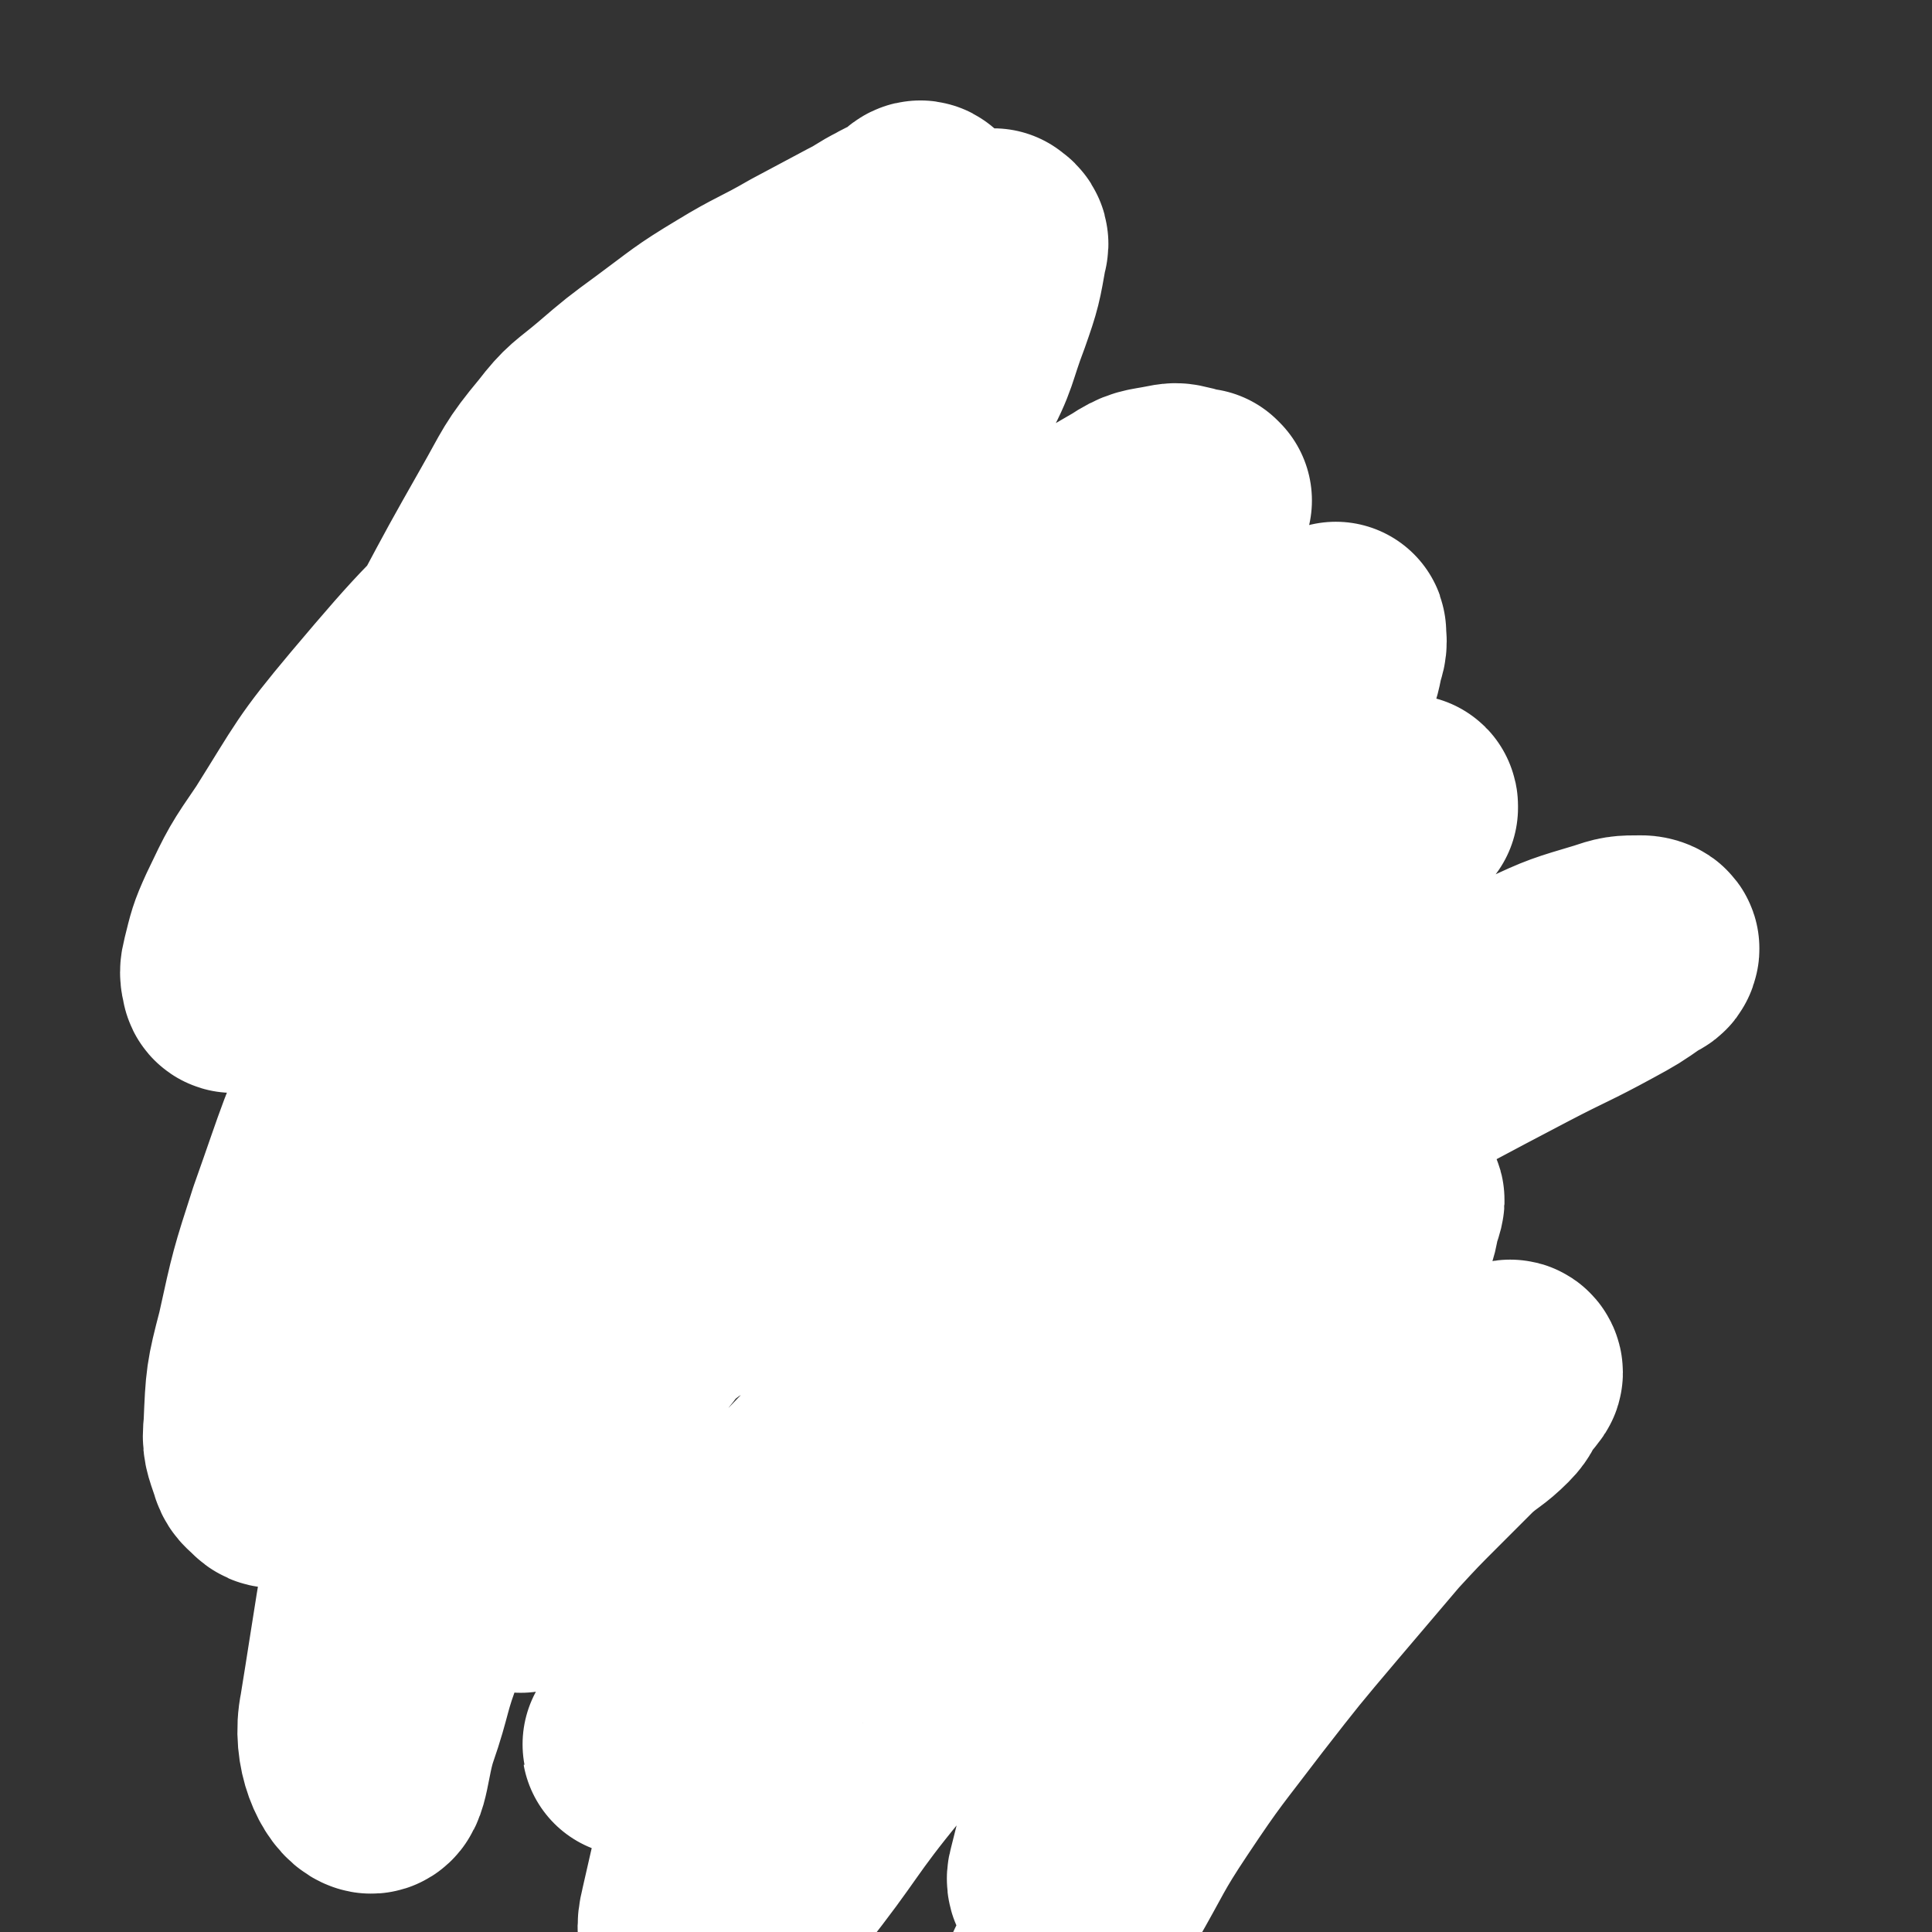 <svg viewBox='0 0 1050 1050' version='1.1' xmlns='http://www.w3.org/2000/svg' xmlns:xlink='http://www.w3.org/1999/xlink'><rect x="0" y="0" width="1050" height="1050" fill="#333333" stroke="none"/><g fill='none' stroke='#000000' stroke-width='9' stroke-linecap='round' stroke-linejoin='round'><path d='M175,888c0,0 -1,-1 -1,-1 0,0 1,0 1,0 0,0 0,0 0,0 0,1 -1,0 -1,0 0,0 1,0 1,0 0,0 0,0 0,0 0,1 -1,0 -1,0 0,0 1,0 1,0 0,0 0,0 0,0 0,2 0,2 0,4 0,2 0,2 0,3 0,1 0,1 0,2 0,2 0,2 0,3 0,2 1,2 1,4 0,2 0,2 1,3 0,2 0,2 1,3 1,2 1,1 2,3 1,1 1,2 2,3 1,2 1,1 2,3 2,2 1,3 2,4 1,1 2,0 4,1 3,1 2,2 5,3 3,1 3,1 6,2 4,0 4,0 8,1 4,0 4,0 8,0 4,1 4,1 8,1 4,1 4,0 8,0 5,-1 5,0 10,-1 5,0 5,-1 9,-3 4,-1 4,-2 7,-3 4,-2 5,-1 8,-3 3,-2 3,-2 5,-4 3,-3 3,-3 6,-6 2,-3 3,-2 4,-5 2,-3 1,-4 3,-7 1,-3 2,-2 4,-5 2,-2 1,-2 2,-4 1,-2 1,-2 2,-4 0,-2 0,-2 1,-3 0,-1 0,-1 1,-3 0,-1 0,0 0,-1 1,-1 0,-2 1,-2 0,0 1,0 2,0 0,0 0,0 0,0 0,1 -1,0 -1,0 0,0 0,0 1,0 0,0 0,0 0,0 0,1 -1,0 -1,0 0,0 0,0 1,0 0,0 0,0 0,0 0,2 0,2 0,3 0,2 0,2 0,4 0,2 0,2 0,4 0,3 -1,3 0,6 0,2 1,2 1,3 0,3 -1,4 0,6 0,2 0,3 1,4 0,2 0,2 1,4 1,2 2,2 3,4 2,2 2,2 5,4 1,2 1,2 3,3 3,1 3,1 5,2 4,0 4,0 8,-1 5,0 5,0 10,0 5,0 5,0 11,-1 6,-1 6,-1 12,-3 4,-2 4,-2 9,-3 4,-2 4,-2 8,-4 3,-1 3,-1 6,-2 3,-1 4,0 6,-2 2,-1 1,-2 3,-4 0,0 1,0 1,-1 1,-2 1,-2 2,-3 0,-1 0,0 1,-1 1,-1 1,-2 3,-3 2,-2 2,-2 4,-4 3,-3 2,-3 4,-6 2,-2 2,-2 3,-4 2,-2 3,-2 4,-4 1,-1 1,-2 1,-3 1,-1 1,-1 2,-2 1,-1 1,-2 2,-3 0,0 0,0 0,0 0,0 0,0 1,0 0,0 0,0 0,0 0,1 -1,0 -1,0 0,0 0,0 1,0 0,0 0,0 0,0 0,1 0,1 0,1 0,0 0,0 0,0 -1,1 -1,1 -1,2 0,1 0,1 0,2 0,0 0,0 0,0 0,1 0,1 0,2 0,1 0,1 0,2 0,1 0,1 0,2 0,1 -1,1 0,3 0,2 0,2 0,4 0,3 0,3 1,5 0,2 0,2 1,5 1,1 1,1 2,3 1,3 1,3 3,7 1,2 1,2 3,3 1,2 1,1 3,3 2,1 2,2 4,3 4,2 4,2 8,4 3,1 3,2 7,3 4,1 4,0 8,0 5,1 5,3 10,2 5,0 5,-1 11,-2 4,-1 4,0 9,0 4,-1 4,0 8,-1 3,-1 3,-1 6,-2 2,-1 2,-1 5,-2 1,-1 2,-1 3,-2 2,-1 1,-2 3,-3 1,-1 2,0 3,-1 2,-2 0,-3 2,-5 1,-1 2,0 4,-1 2,-2 2,-2 3,-5 2,-2 1,-2 3,-4 1,-2 1,-2 3,-4 1,-1 2,-1 3,-2 1,-2 1,-1 3,-3 0,0 0,0 0,0 0,-1 0,-2 0,-2 1,0 1,1 1,0 1,0 1,0 1,-1 0,0 0,0 0,-1 0,0 0,0 0,0 1,1 0,0 0,0 0,0 0,0 0,0 0,0 0,0 0,0 1,1 0,0 0,0 0,0 0,0 0,0 0,0 0,0 0,0 0,2 0,2 0,3 1,1 2,1 4,2 2,2 2,2 4,5 3,2 3,2 5,4 4,3 4,3 9,6 3,2 3,2 7,4 3,1 3,2 6,3 2,1 2,0 4,0 4,0 4,1 7,0 4,0 4,0 8,-1 4,-1 5,0 9,-1 5,-1 5,-1 10,-3 5,-2 5,-2 10,-4 4,-2 4,-2 8,-3 4,-1 4,0 7,-2 4,-2 3,-2 7,-5 3,-2 3,-1 5,-3 2,-2 2,-2 3,-4 2,-1 2,-1 3,-3 2,-1 1,-1 2,-2 1,0 1,0 2,-1 0,0 0,0 0,-1 0,0 0,0 0,0 0,0 0,0 0,0 1,1 0,0 0,0 0,0 0,0 0,0 0,0 0,0 0,0 1,1 0,0 0,0 0,0 0,0 0,0 0,0 0,0 0,0 1,1 0,0 0,0 0,0 0,0 0,0 0,0 0,0 0,0 1,1 0,0 0,0 0,0 0,0 0,0 0,0 0,0 0,0 1,1 0,0 0,0 0,0 0,0 0,0 0,0 0,0 0,0 1,1 0,0 0,0 0,0 0,0 0,0 0,0 0,0 0,0 1,1 0,0 0,0 0,0 0,0 0,0 0,0 0,0 0,0 1,1 0,0 0,0 0,0 0,0 0,0 0,0 0,0 0,0 1,1 0,0 0,0 0,0 0,0 0,0 0,0 0,0 0,0 1,1 0,0 0,0 0,0 0,0 0,0 0,0 0,0 0,0 1,1 0,0 0,0 0,0 0,1 0,0 1,-1 1,-1 0,-3 0,-1 -1,-1 -1,-3 -1,-5 0,-5 0,-11 -2,-6 -2,-6 -4,-12 -1,-6 -1,-6 -2,-12 -1,-5 -1,-5 -1,-10 -1,-5 -1,-5 -1,-10 0,-3 0,-3 0,-7 0,-2 0,-2 0,-5 1,-3 1,-3 2,-7 0,-3 0,-3 0,-7 1,-3 1,-3 1,-7 1,-4 2,-4 3,-8 1,-5 0,-5 0,-9 1,-4 2,-4 2,-8 1,-5 0,-5 0,-10 1,-4 1,-4 1,-8 1,-4 2,-4 2,-8 1,-4 1,-4 2,-7 0,-3 -1,-3 -1,-6 0,-3 0,-3 0,-6 1,-3 1,-3 1,-6 1,-3 0,-3 0,-6 0,-3 0,-3 0,-6 0,-4 0,-4 0,-8 0,-3 0,-3 0,-7 0,-3 0,-3 0,-7 0,-4 0,-4 0,-7 0,-6 1,-6 0,-12 0,-6 0,-6 -1,-12 0,-6 0,-6 -1,-12 0,-5 0,-5 -1,-11 0,-5 0,-5 -1,-10 0,-4 0,-4 -1,-9 0,-4 0,-4 0,-9 0,-4 0,-4 0,-8 0,-4 0,-4 0,-7 0,-4 0,-4 0,-8 0,-4 0,-4 0,-8 0,-4 0,-4 0,-8 0,-4 0,-4 0,-8 0,-4 0,-4 0,-8 1,-4 1,-4 1,-8 0,-5 0,-5 0,-9 0,-3 0,-3 0,-6 1,-3 2,-3 2,-7 1,-2 0,-2 0,-5 0,-2 0,-2 0,-4 0,-2 0,-2 0,-4 0,-3 0,-3 0,-5 0,-2 0,-2 0,-4 0,-1 0,-1 0,-3 0,-2 0,-2 0,-3 0,-2 0,-2 0,-3 0,-1 0,-1 0,-2 0,-1 1,-1 0,-1 0,-2 0,-2 -1,-3 0,-1 0,-2 -1,-3 0,-1 0,-1 -1,-2 0,-1 0,-1 -1,-2 -1,-1 -1,-1 -2,-2 -1,-1 -1,-1 -1,-2 -1,-1 -1,-1 -2,-2 -1,-1 -1,-2 -2,-3 -1,-1 -2,0 -3,-1 -2,-1 -2,-1 -3,-2 -1,-1 -1,-1 -3,-2 -2,-2 -2,-2 -3,-4 -1,-1 -1,-1 -2,-2 -2,-2 -2,-2 -4,-4 -1,0 -1,0 -1,-1 -1,-1 -1,-1 -2,-2 -1,-1 -1,-1 -3,-2 0,-1 -1,-1 -1,-2 -1,-1 0,-1 -1,-2 0,0 0,0 0,-1 -1,0 -1,0 -1,0 0,0 0,0 0,0 -1,-1 -1,-1 -2,-1 0,0 0,0 0,0 0,-1 0,-1 -1,-1 -1,-2 -1,-1 -3,-3 -1,-1 0,-2 -2,-3 -3,-3 -4,-2 -7,-5 -4,-3 -4,-4 -7,-7 -3,-2 -3,-2 -6,-4 -1,-1 -1,-2 -3,-3 -1,-2 -1,-2 -3,-3 -1,-1 -1,-1 -2,-3 -2,-2 -2,-2 -4,-4 -3,-3 -3,-3 -5,-5 -2,-3 -2,-3 -4,-6 -3,-4 -4,-4 -7,-8 -3,-3 -3,-3 -6,-7 -2,-3 -2,-3 -5,-7 -3,-4 -3,-4 -5,-7 -2,-4 -2,-4 -3,-7 -3,-4 -3,-4 -6,-8 -3,-5 -3,-5 -6,-10 -2,-3 -2,-3 -4,-7 -2,-3 -2,-3 -3,-5 0,-2 0,-2 -1,-4 0,-1 0,-1 -1,-3 0,-3 0,-3 0,-7 -1,-4 -1,-4 -1,-7 -1,-4 -1,-4 -2,-7 0,-4 1,-4 1,-9 -1,-4 -1,-4 -1,-9 -1,-5 -1,-5 -2,-10 0,-4 0,-4 0,-8 -1,-3 0,-3 0,-5 0,-4 0,-4 0,-8 0,-2 0,-2 0,-5 0,-3 0,-3 0,-7 0,-2 0,-2 0,-5 0,-4 0,-4 0,-7 0,-3 0,-3 0,-6 0,-3 0,-3 0,-5 -1,-4 -1,-4 -1,-8 0,-4 0,-4 0,-8 -1,-5 -2,-5 -2,-11 -1,-3 -1,-3 -1,-6 0,-4 0,-4 0,-8 -1,-3 0,-3 0,-6 -1,-4 -1,-4 -1,-8 -1,-3 -1,-3 -2,-7 0,-3 0,-3 -1,-7 -1,-3 0,-3 -1,-6 -1,-3 -1,-3 -2,-6 0,-3 0,-3 0,-5 -1,-2 -1,-2 -2,-4 0,-1 0,-1 1,-2 0,-1 0,-1 0,-1 0,0 0,0 0,0 0,0 -1,0 -1,-1 0,0 0,1 1,1 '/><path d='M380,177c0,0 -1,-1 -1,-1 0,0 0,1 1,1 0,0 0,0 0,0 0,0 -1,-1 -1,-1 0,0 0,1 1,1 0,0 0,0 0,0 0,0 -1,-1 -1,-1 0,0 0,1 1,1 0,0 0,0 0,0 0,0 -1,-1 -1,-1 0,1 1,2 2,4 0,0 0,0 0,0 0,0 -1,-1 -1,-1 0,0 0,1 1,1 0,0 0,0 0,0 0,1 0,1 0,2 0,0 0,0 0,0 0,0 0,1 0,1 0,0 0,0 0,0 0,0 0,0 0,1 0,0 0,0 0,1 0,0 0,0 0,0 0,0 0,0 0,1 0,0 0,0 0,0 0,0 0,0 0,1 0,0 0,0 0,0 0,0 0,0 0,1 0,1 0,1 0,1 0,1 0,1 0,2 0,1 0,1 0,2 0,1 0,1 0,2 -1,2 -1,1 -1,3 -1,2 0,2 0,4 -1,2 -1,2 -1,4 -1,1 0,2 0,3 -1,3 -2,2 -2,5 -1,3 -1,3 -1,6 -1,1 -1,1 -2,3 0,2 0,2 0,3 -1,2 -1,2 -1,3 -1,2 -1,2 -1,3 -1,1 0,1 0,2 -1,1 -1,1 -1,2 -1,1 0,1 0,2 -1,2 -1,2 -1,3 0,1 0,1 0,2 -1,2 -1,3 -1,5 -1,2 -1,2 -2,4 -1,1 -1,1 -2,3 0,2 0,2 0,5 -1,2 -1,2 -1,4 -1,3 0,3 -2,6 0,2 -1,1 -2,4 -1,1 0,2 -1,4 0,2 -1,1 -1,3 -1,3 -1,3 -2,6 -1,2 -1,2 -2,5 -1,2 0,2 -1,4 -1,2 -2,2 -3,4 -1,2 0,2 -2,4 -1,2 -2,2 -3,4 -1,1 -1,1 -2,2 -1,2 0,3 -2,5 -1,1 -2,0 -3,2 -2,1 -2,2 -3,4 -1,2 -1,2 -3,3 -1,2 -1,3 -3,4 -1,2 -1,2 -3,3 -2,1 -2,1 -4,3 -1,2 -1,3 -2,4 -1,2 -2,1 -3,3 -2,1 -2,1 -4,3 -1,1 -1,1 -2,3 -2,2 -1,2 -3,4 -2,2 -2,1 -3,3 -2,1 -2,1 -3,2 -2,2 -1,3 -3,5 0,1 0,1 -1,2 -2,1 -2,1 -3,2 -1,1 -1,1 -1,2 -2,1 -2,0 -3,1 -1,0 -1,1 -1,2 -1,0 -1,0 -1,1 -1,0 -1,0 -2,1 -1,0 -1,0 -1,1 -1,1 -1,1 -2,2 -2,1 -2,0 -4,0 -1,1 -1,0 -2,1 -1,0 -1,1 -2,2 -2,1 -2,1 -4,2 -2,1 -2,0 -4,1 -1,1 -1,1 -2,2 -2,1 -2,0 -4,1 -1,1 0,1 -2,2 -1,1 -1,1 -3,2 -2,1 -2,1 -4,2 -2,1 -2,1 -4,2 -1,1 -1,1 -3,2 -1,1 -2,1 -3,2 -2,1 -2,2 -4,3 -1,1 -1,2 -2,2 -1,2 -2,1 -3,2 -1,1 0,2 -1,3 -2,1 -2,1 -4,2 -1,2 0,2 -2,3 -1,2 -2,1 -3,2 -2,1 -2,2 -3,4 -2,2 -1,2 -3,5 -1,3 -2,2 -3,5 -2,4 -1,4 -3,8 -1,3 -3,2 -4,5 -1,4 0,4 -1,8 -1,4 -1,4 -2,7 -1,4 -1,4 -2,8 -1,2 -1,2 -2,4 -1,2 0,2 -1,5 -1,2 -2,2 -2,4 -1,2 -1,2 -1,4 0,2 0,3 0,5 0,2 -1,2 -1,4 -1,2 -1,2 -1,4 0,1 0,1 0,3 -1,2 -2,2 -2,5 -1,2 0,2 0,5 0,2 -1,2 -1,4 -1,3 0,3 0,5 0,2 0,2 -1,5 0,2 0,2 0,5 0,2 -1,2 -1,5 0,2 -1,2 -1,5 -1,3 -1,3 -1,6 -1,2 -1,2 -1,5 -1,2 -1,2 -2,5 0,3 0,3 0,6 -1,3 -1,3 -1,6 0,3 0,3 0,6 -1,3 -2,3 -2,6 -1,4 0,4 0,8 0,2 0,2 0,5 0,4 0,4 0,8 0,4 0,4 0,8 0,2 -1,2 -1,5 -1,4 0,4 0,7 0,3 0,3 -1,6 0,3 0,3 0,6 -1,4 -1,4 -1,8 0,2 0,2 0,5 -1,4 -1,4 -2,9 -1,3 -1,3 -1,7 -1,3 -1,3 -1,7 -1,4 0,4 0,7 0,4 -1,4 -1,7 0,3 0,3 0,6 -1,3 -2,3 -2,6 -1,3 0,4 -1,7 0,3 0,3 0,6 0,3 -1,3 -1,5 -1,3 -1,3 -2,6 0,3 1,3 1,5 0,3 0,3 -1,5 -1,4 -2,4 -3,7 0,3 1,3 1,6 0,3 -1,3 -1,6 0,3 0,3 0,6 0,3 0,3 0,6 0,2 -1,2 -1,5 0,2 0,2 0,5 0,3 -1,3 -1,5 -1,3 -1,3 -1,6 -1,2 0,2 -1,5 -1,2 -2,2 -2,5 -1,3 0,3 0,6 -1,3 -1,2 -2,5 -2,3 -2,3 -3,6 -1,4 -1,4 -1,8 -1,4 0,4 -1,8 -1,4 -2,4 -2,8 -1,3 0,3 0,5 0,4 -1,4 -1,7 0,3 0,3 -1,5 0,2 0,2 0,5 0,2 0,2 0,3 0,2 0,2 0,3 0,1 0,1 0,3 0,1 0,1 0,1 0,1 0,1 0,2 0,1 0,1 0,3 0,0 1,0 1,1 0,2 -1,2 0,3 1,1 2,0 3,1 1,2 0,2 1,3 0,2 1,2 1,3 1,1 0,1 1,2 0,1 1,1 1,2 1,1 0,2 1,3 0,1 1,1 1,1 0,1 0,1 0,1 0,2 1,2 1,3 0,0 0,0 0,0 0,0 0,0 0,0 0,1 0,1 1,1 1,2 1,2 2,3 1,0 1,0 1,0 '/><path d='M390,193c0,0 -1,-1 -1,-1 0,0 0,1 1,1 0,0 0,0 0,0 0,0 -1,-1 -1,-1 0,0 0,1 1,1 0,0 0,0 0,0 0,0 -1,-1 -1,-1 0,0 0,1 1,1 0,0 0,0 0,0 -2,-2 -3,-3 -3,-5 -1,0 0,0 1,0 0,-1 0,-1 0,-1 0,0 0,0 0,0 0,-1 0,-1 0,-1 0,-1 0,-1 0,-1 0,0 0,0 0,0 0,-1 -1,-2 0,-2 0,-1 1,0 2,0 0,0 0,0 0,0 1,-1 1,-1 2,-1 0,-1 0,-1 1,-1 2,-1 2,-1 4,-1 6,-2 6,-3 12,-4 7,-2 8,-1 15,-2 7,-1 7,-1 14,-2 6,-1 7,-1 13,-2 7,-1 6,-2 13,-3 4,0 4,1 9,1 5,0 5,0 9,-1 4,-1 4,-1 7,-2 3,0 3,1 6,0 2,-1 2,-2 4,-3 1,0 2,1 3,0 3,-2 2,-2 4,-4 4,-3 4,-3 7,-5 3,-2 3,-2 5,-4 3,-2 3,-2 4,-4 2,-2 2,-2 2,-4 1,-2 0,-3 1,-5 0,0 0,0 0,-1 0,-1 0,0 0,-1 -1,-2 -1,-2 -2,-4 -1,-2 -1,-2 -2,-3 -3,-4 -3,-4 -6,-7 -4,-4 -5,-4 -9,-8 -4,-3 -4,-4 -8,-7 -4,-4 -4,-3 -9,-6 -3,-2 -3,-2 -7,-4 -3,-1 -3,-1 -7,-1 -2,0 -2,0 -5,0 -3,0 -3,-1 -7,-1 -3,0 -3,0 -6,0 -5,0 -5,0 -10,0 -4,0 -4,0 -7,0 -4,0 -4,0 -8,1 -3,1 -3,1 -7,2 -2,1 -2,1 -5,3 -2,1 -2,1 -4,2 -3,3 -3,2 -6,5 -4,3 -3,3 -7,6 -4,4 -4,4 -8,8 -3,4 -2,4 -5,8 -3,5 -3,5 -6,9 -3,4 -3,4 -5,9 -2,4 -2,4 -4,8 -1,3 -1,4 -2,7 -1,4 -2,4 -2,7 -1,2 -1,2 0,4 0,2 0,2 1,4 1,0 1,0 2,0 2,1 2,1 4,1 4,2 4,3 8,3 5,1 5,0 11,1 5,0 5,1 11,1 6,0 6,0 11,0 5,0 5,0 10,0 4,0 4,0 9,-1 3,0 3,0 6,0 3,0 3,-1 5,-1 1,0 1,0 3,0 '/></g>
<g fill='none' stroke='#CF2233' stroke-width='18' stroke-linecap='round' stroke-linejoin='round'><path d='M315,448c0,0 -1,-1 -1,-1 0,0 0,0 1,1 0,0 0,0 0,0 0,0 0,-1 -1,-1 -1,0 -1,1 -2,1 0,1 0,1 0,1 -2,0 -2,0 -3,1 -2,0 -2,0 -4,1 -2,1 -2,1 -4,2 -2,1 -2,1 -3,2 -2,1 -2,1 -4,2 -3,1 -3,1 -5,2 -2,1 -2,1 -4,3 -2,2 -1,3 -3,4 -2,2 -2,2 -4,4 -1,2 -1,2 -2,4 -2,3 -2,3 -4,5 -1,2 0,3 -1,5 -2,3 -2,3 -3,5 -1,3 -1,3 -2,6 0,2 0,3 0,5 0,2 0,2 0,4 0,2 -1,2 0,5 0,2 1,2 2,5 1,2 1,2 2,4 1,2 1,2 2,3 2,1 2,0 4,1 2,0 2,0 4,1 2,0 2,0 4,1 2,0 2,0 5,0 1,0 1,0 2,0 '/><path d='M363,498c0,0 -1,-1 -1,-1 0,0 0,0 1,1 0,0 0,0 0,0 0,0 -1,-1 -1,-1 0,0 1,1 1,1 -1,0 -2,0 -3,1 -1,0 -1,0 -1,1 0,2 0,2 0,5 -1,2 -2,2 -3,4 -1,3 0,3 0,5 0,3 0,3 0,7 0,2 0,2 0,4 0,3 -1,3 0,6 0,3 1,2 2,5 1,2 0,2 1,4 2,3 2,3 4,4 2,1 2,0 3,1 3,0 3,0 5,0 3,-1 3,-1 5,-2 3,0 3,-1 5,-2 2,-2 2,-2 4,-4 2,-3 2,-3 3,-6 1,-3 2,-3 2,-6 1,-3 0,-3 1,-6 0,-3 1,-3 1,-5 0,-2 -1,-2 -1,-4 0,-1 0,-1 0,-2 -2,-2 -2,-2 -3,-3 -1,-1 -1,-1 -2,-2 -1,-1 0,-2 -2,-3 -1,-1 -1,0 -2,0 -1,0 -1,0 -2,0 -1,0 -1,0 -2,0 0,0 0,0 -1,0 -1,0 -1,0 -2,0 0,0 0,0 1,0 '/><path d='M502,493c0,0 -1,-1 -1,-1 0,0 0,0 1,1 0,0 0,0 0,0 0,0 0,-1 -1,-1 -2,0 -2,1 -3,1 -2,0 -2,0 -4,0 -3,0 -3,-1 -5,0 -3,0 -3,0 -7,1 -3,1 -3,0 -7,2 -3,1 -3,1 -6,3 -4,2 -5,1 -8,4 -3,2 -3,3 -6,6 -3,3 -3,3 -6,6 -3,3 -3,3 -5,7 -2,4 -2,4 -3,8 -1,3 -1,3 -2,7 0,4 0,4 0,7 -1,2 0,2 0,4 0,1 -1,1 0,3 0,2 0,2 1,4 0,1 0,1 1,2 2,2 1,3 3,4 1,1 2,1 3,2 3,0 3,0 6,0 4,0 4,0 9,0 '/><path d='M580,484c0,0 -1,-1 -1,-1 0,0 0,0 0,1 0,0 0,0 0,0 1,-2 1,-2 2,-4 0,0 0,0 1,-1 2,-2 2,-2 4,-4 2,-1 3,-1 5,-3 2,-1 2,-2 5,-3 3,-1 3,-1 6,-2 3,-1 3,-2 7,-2 3,-1 3,0 6,0 3,0 3,-1 6,0 3,0 3,0 6,2 4,1 4,2 7,4 4,2 5,1 8,5 3,3 2,4 3,9 1,6 1,6 1,13 0,6 0,6 -1,13 0,7 0,7 -1,14 0,6 -1,6 -2,13 -1,5 -1,5 -2,10 0,3 0,3 0,6 0,2 0,2 0,5 0,1 0,1 0,2 1,0 1,0 1,0 2,1 2,0 4,1 3,0 3,1 5,1 5,0 5,-1 9,-1 5,-1 5,-1 9,-2 4,-1 4,-1 9,-2 4,-1 4,-1 7,-2 3,-1 3,-1 6,-3 3,-1 3,-1 5,-2 2,-1 2,-1 3,-1 '/><path d='M626,541c0,0 -1,-1 -1,-1 0,0 0,0 0,1 0,0 0,0 0,0 -1,0 -1,0 -2,0 -1,0 -1,0 -2,0 -1,0 -1,0 -3,0 -2,0 -2,0 -3,0 -3,0 -3,-1 -5,0 -3,1 -3,2 -6,3 -2,1 -2,1 -3,1 -3,1 -4,1 -6,2 -2,1 -2,2 -4,4 -1,1 0,1 -1,2 -2,1 -2,1 -3,2 -1,0 0,0 0,1 0,0 0,0 0,0 2,0 2,0 3,0 3,-1 3,-1 6,-1 4,-1 4,-1 8,-1 5,0 5,0 9,0 3,0 3,0 7,0 3,0 3,0 5,0 '/><path d='M283,695c0,0 -1,-1 -1,-1 0,0 1,1 1,1 -1,0 -2,-1 -3,0 -1,0 0,1 -1,2 -1,1 -2,1 -3,2 -2,2 -2,2 -5,4 -2,1 -3,1 -5,2 -2,2 -2,3 -4,5 -4,3 -4,2 -7,5 -3,3 -2,3 -5,6 -2,2 -2,2 -4,4 -3,3 -3,3 -4,7 -2,2 -1,2 -2,5 0,2 0,2 0,4 0,2 0,2 0,4 0,0 0,0 0,1 0,2 0,2 1,3 0,0 0,0 1,1 2,0 2,0 4,1 3,2 3,2 6,4 '/><path d='M353,709c0,0 -1,-1 -1,-1 0,0 0,0 1,1 0,0 0,0 0,0 0,0 -1,-1 -1,-1 0,0 1,0 1,1 -2,5 -2,5 -4,10 -2,4 -2,4 -4,8 -1,5 -1,5 -2,10 -1,4 -1,4 -1,9 -1,4 -1,4 -1,7 -1,3 -1,3 0,5 0,2 0,2 1,3 0,2 0,3 1,4 2,2 2,1 4,2 3,0 3,0 6,1 3,0 3,0 6,0 3,-1 3,-1 5,-2 3,0 3,0 5,-1 2,-1 2,-2 4,-3 2,-3 1,-3 3,-5 1,-1 1,0 2,-1 1,-1 0,-1 1,-2 0,0 0,0 1,0 0,-1 0,-2 0,-2 -1,-2 -1,-2 -2,-3 -1,-2 -1,-2 -1,-5 -1,-2 -1,-2 -1,-4 0,-2 0,-2 0,-4 0,-1 0,-1 0,-2 -1,-2 -1,-2 -1,-4 -1,-1 0,-1 0,-2 -1,-1 -1,-1 -1,-1 -1,-1 -1,0 -2,0 0,0 0,0 0,0 -1,0 -1,0 -1,0 0,0 0,0 0,0 -1,0 -1,0 -1,0 -1,0 0,0 0,0 '/><path d='M480,672c0,0 -1,-1 -1,-1 0,0 0,0 1,1 0,0 0,0 0,0 -2,0 -2,0 -4,1 -1,1 -2,1 -3,2 -2,2 -2,2 -3,5 -3,4 -4,3 -6,7 -3,6 -2,6 -4,12 -2,7 -2,7 -4,14 -2,9 -2,9 -4,19 -1,8 -2,8 -2,16 0,9 0,9 1,19 0,6 0,6 0,12 1,5 1,5 3,10 0,2 0,2 1,4 '/></g>
<g fill='none' stroke='#FFFFFF' stroke-width='120' stroke-linecap='round' stroke-linejoin='round'><path d='M653,272c0,0 -1,-1 -1,-1 0,0 1,1 0,1 -4,-1 -4,-2 -9,-3 -4,-1 -4,-1 -9,0 -10,2 -11,1 -20,7 -29,17 -30,16 -56,38 -50,40 -53,38 -97,84 -52,55 -55,54 -95,118 -71,111 -76,110 -127,231 -37,87 -34,92 -49,184 -4,19 5,36 11,38 5,2 5,-15 10,-30 8,-23 6,-24 15,-47 18,-46 18,-46 38,-91 27,-57 25,-58 56,-113 30,-53 31,-53 65,-103 30,-44 31,-44 65,-85 24,-31 25,-31 51,-61 18,-19 17,-19 36,-37 10,-11 10,-11 22,-20 12,-10 12,-10 24,-19 10,-9 10,-9 21,-17 7,-5 7,-4 15,-9 4,-3 3,-3 7,-6 1,-1 1,-1 1,-1 0,0 0,0 -1,0 -1,0 -1,0 -3,0 -7,0 -7,0 -14,1 -14,3 -14,1 -27,6 -35,15 -37,13 -70,33 -49,31 -49,33 -93,71 -47,41 -48,41 -89,88 -34,39 -33,40 -62,83 -19,29 -19,30 -35,60 -10,17 -9,17 -17,35 -4,10 -4,10 -6,21 -1,5 -1,5 -1,11 0,2 0,3 1,5 0,1 1,0 2,0 2,-2 1,-3 3,-5 5,-9 5,-9 9,-18 10,-24 8,-25 19,-49 20,-44 19,-44 43,-86 30,-55 31,-54 65,-108 34,-55 35,-54 69,-109 49,-79 51,-78 96,-158 11,-20 9,-21 17,-42 6,-17 6,-18 9,-35 1,-2 0,-3 -2,-4 0,-1 -1,1 -2,1 -5,3 -5,3 -10,5 -8,5 -7,6 -15,11 -20,11 -21,9 -40,21 -45,28 -46,27 -89,58 -51,39 -52,39 -98,82 -43,40 -44,40 -82,85 -26,31 -25,32 -47,67 -13,19 -13,19 -23,40 -5,11 -5,12 -8,24 -1,4 -1,5 0,9 0,0 0,1 1,1 5,-2 6,-2 11,-5 17,-15 18,-15 33,-31 25,-28 24,-28 48,-57 29,-36 27,-38 57,-74 29,-36 29,-36 60,-72 29,-32 29,-32 60,-64 22,-23 23,-23 46,-46 16,-16 17,-15 33,-32 11,-11 11,-11 21,-24 3,-4 3,-5 4,-10 1,-2 1,-3 1,-4 -1,-1 -2,0 -3,1 -2,2 -2,3 -5,4 -5,3 -5,2 -10,5 -8,4 -8,5 -16,9 -15,8 -15,8 -30,16 -19,11 -20,10 -38,21 -20,12 -20,13 -39,27 -15,11 -15,11 -29,23 -13,11 -14,10 -24,23 -15,18 -14,19 -26,40 -17,30 -17,30 -33,60 -17,32 -18,31 -33,64 -12,28 -11,28 -20,57 -7,20 -7,20 -11,41 -3,13 -4,14 -2,27 1,8 3,8 7,15 2,6 2,6 5,11 3,4 4,4 7,8 6,9 5,9 10,19 7,14 8,13 14,28 7,18 5,19 11,38 5,16 6,16 10,32 4,15 3,15 7,29 3,13 4,13 7,26 2,10 0,10 1,21 1,9 2,9 2,19 0,10 -1,10 -2,19 -2,11 -2,11 -4,23 -1,10 0,10 -3,19 -2,7 -2,7 -6,12 -4,4 -5,7 -9,7 -3,0 -4,-3 -7,-7 -7,-11 -8,-11 -13,-22 -9,-19 -10,-19 -14,-38 -7,-31 -7,-32 -9,-63 -4,-39 -3,-39 -3,-77 0,-45 -3,-46 4,-89 8,-49 9,-49 25,-96 13,-38 14,-37 32,-72 13,-25 13,-26 30,-48 8,-11 9,-11 20,-20 6,-5 7,-5 14,-8 2,-1 4,0 5,1 1,1 0,2 0,4 -1,6 -1,6 -3,11 -8,17 -8,17 -17,35 -22,43 -22,43 -45,86 -30,59 -33,58 -61,119 -20,43 -19,44 -35,89 -10,31 -10,31 -17,63 -6,23 -6,24 -7,48 -1,9 0,10 3,19 1,4 2,4 5,7 1,1 2,2 3,2 2,-1 2,-1 3,-3 5,-6 5,-6 9,-12 8,-14 8,-14 14,-28 11,-26 9,-27 21,-52 18,-38 18,-38 40,-75 29,-48 28,-48 61,-93 35,-49 35,-49 75,-94 37,-41 38,-40 78,-78 31,-29 31,-29 63,-56 11,-9 11,-9 23,-17 4,-2 5,-4 8,-3 1,0 0,2 0,4 1,7 1,7 2,14 1,13 1,13 3,26 3,18 4,18 6,36 2,19 3,19 2,37 0,20 0,20 -4,39 -5,22 -6,22 -14,43 -9,25 -10,25 -22,49 -12,25 -11,26 -26,49 -13,21 -15,20 -29,41 -11,15 -10,15 -21,30 -5,9 -5,9 -12,18 -3,5 -3,6 -8,10 -2,2 -2,2 -4,3 -2,0 -2,0 -3,0 -2,-1 -2,-1 -3,-1 -1,0 -2,0 -3,0 -1,-1 -1,-1 -1,-1 -1,-1 0,-1 0,-1 0,0 0,0 0,0 0,0 -1,-1 -1,-1 0,0 0,0 1,1 1,0 1,0 2,0 0,0 0,0 1,0 1,0 1,-1 2,0 1,0 0,0 1,1 0,0 0,0 1,0 0,0 0,0 0,0 0,0 0,0 1,0 0,0 0,0 0,0 0,0 0,0 -1,-1 0,0 0,0 0,0 -1,0 -1,0 -1,0 0,-1 0,-2 0,-3 -1,0 -1,0 -1,1 -1,0 -1,0 -2,0 -1,0 -1,0 -1,0 -1,0 -1,0 -1,0 -2,0 -2,-1 -3,0 -4,1 -3,2 -7,4 -3,2 -3,2 -7,5 -4,2 -4,2 -8,5 -4,2 -4,2 -7,4 -4,3 -5,3 -8,5 -5,4 -6,4 -10,8 -5,5 -5,6 -10,12 -5,7 -5,8 -10,15 -5,7 -6,6 -10,14 -5,7 -4,8 -8,16 -3,7 -3,7 -7,14 -3,5 -4,4 -7,9 -2,4 -1,4 -4,9 -1,3 -1,3 -3,6 -1,1 0,2 -1,3 -2,2 -3,2 -5,4 -3,3 -3,3 -6,7 -2,4 -3,4 -4,9 -2,3 -1,4 -1,8 -1,4 0,4 0,8 0,2 0,2 0,4 0,2 -1,2 0,3 0,1 0,1 1,2 0,0 0,0 1,-1 1,0 1,0 2,-1 2,0 2,0 4,-1 4,-1 4,-1 8,-1 4,-1 4,0 9,-1 5,0 5,-1 9,-2 5,0 5,0 9,-1 4,0 4,0 7,0 2,-1 2,-1 5,-2 1,0 1,0 1,-1 0,0 0,0 -1,0 0,0 0,0 0,0 -2,2 -2,2 -3,3 -1,4 -2,4 -2,8 2,8 3,9 8,16 6,10 7,10 14,18 8,8 8,8 16,15 5,4 6,4 11,8 3,2 3,2 6,4 1,1 2,0 3,0 0,1 0,1 0,1 0,0 0,0 0,0 0,0 0,0 0,-1 0,0 0,0 0,0 0,0 0,1 1,0 0,0 0,0 1,-1 0,0 0,0 1,0 2,0 2,0 3,0 0,0 0,0 1,0 0,0 0,0 0,0 0,0 0,0 1,0 0,0 0,0 0,0 1,0 1,0 1,0 0,0 0,0 0,0 0,1 -1,0 -1,0 1,0 2,0 3,0 1,0 -1,0 0,0 0,0 1,1 1,0 3,-1 3,-1 5,-2 1,-1 1,0 2,-1 0,0 0,0 1,0 1,-1 2,0 2,-1 1,0 0,-1 0,-3 -1,-1 -2,-1 -2,-2 -1,-2 0,-2 0,-4 -1,-2 -1,-2 -1,-3 -1,-2 -1,-2 -2,-3 -1,-2 -1,-2 -2,-3 0,-1 -1,0 -1,-1 -1,-2 0,-2 0,-3 -1,-1 -1,-1 -2,-2 0,-1 1,-1 1,-2 -1,-1 -1,0 -2,-1 0,0 0,-1 0,-2 -1,-1 -1,-2 -2,-3 0,-1 -1,-1 -2,-2 0,-1 0,-1 0,-2 -1,-1 -1,-1 -1,-2 0,-1 0,-1 0,-2 0,-1 0,-1 0,-2 0,-3 0,-3 0,-5 1,-3 1,-4 3,-7 6,-10 6,-10 13,-20 12,-17 12,-18 26,-34 19,-20 19,-19 40,-37 23,-20 23,-19 47,-38 21,-16 21,-17 43,-32 17,-12 18,-11 37,-23 14,-9 13,-10 27,-20 15,-11 15,-11 30,-22 22,-16 22,-16 44,-31 32,-21 32,-21 65,-40 30,-17 30,-18 62,-33 19,-9 20,-9 40,-15 9,-3 9,-3 19,-3 2,0 5,1 4,2 0,2 -2,2 -5,4 -10,7 -10,7 -21,13 -22,12 -22,11 -45,23 -40,21 -40,21 -80,43 -51,29 -53,26 -101,60 -49,33 -48,35 -93,74 -39,34 -39,34 -76,72 -53,53 -53,54 -104,110 -14,16 -20,25 -27,33 -2,3 5,-5 10,-11 10,-12 10,-12 19,-24 23,-28 23,-29 46,-57 30,-38 30,-38 61,-76 30,-38 30,-39 60,-76 30,-37 30,-37 61,-72 25,-30 26,-29 51,-59 20,-24 20,-24 39,-49 14,-17 14,-17 28,-35 10,-12 10,-12 20,-24 7,-8 7,-9 14,-17 4,-4 4,-4 8,-8 2,-1 2,-2 3,-2 1,-1 1,0 1,0 0,1 0,1 0,1 -3,0 -3,-1 -6,0 -11,4 -11,4 -22,11 -18,12 -19,11 -36,26 -23,20 -23,21 -43,45 -17,20 -17,21 -31,44 -13,18 -12,19 -23,38 -4,7 -4,7 -7,14 -1,2 -1,4 -2,4 0,0 0,-2 0,-4 1,-8 1,-9 3,-17 5,-18 5,-18 12,-35 10,-25 10,-25 23,-49 16,-29 18,-28 35,-56 15,-24 15,-24 29,-48 11,-19 12,-19 22,-39 4,-9 4,-9 6,-19 2,-5 1,-6 1,-10 0,-1 0,0 -1,0 -1,0 -2,0 -2,1 -3,4 -2,5 -4,9 -7,12 -7,11 -14,22 -15,25 -15,25 -29,50 -20,37 -21,37 -40,74 -22,44 -22,44 -43,89 -18,38 -18,38 -35,76 -15,32 -14,32 -29,63 -8,17 -6,18 -16,32 -6,9 -8,12 -15,14 -3,1 -4,-3 -6,-7 -4,-10 -4,-10 -5,-22 -3,-18 -4,-18 -3,-37 2,-33 3,-33 9,-66 6,-32 6,-32 15,-62 8,-28 8,-28 19,-55 6,-17 7,-17 16,-32 7,-11 7,-11 16,-20 5,-5 7,-7 12,-7 2,0 3,3 3,6 2,8 1,9 0,17 -1,18 1,19 -4,37 -11,39 -12,39 -27,77 -21,53 -22,53 -45,105 -26,58 -28,57 -53,116 -21,50 -22,50 -39,102 -18,56 -18,57 -31,114 -2,8 -1,10 1,17 1,3 4,4 7,3 6,-2 6,-4 11,-10 15,-14 16,-13 29,-29 27,-34 25,-36 53,-70 34,-45 33,-45 70,-88 38,-45 38,-46 80,-88 55,-56 57,-54 115,-108 8,-8 11,-14 16,-15 2,-1 -1,5 -2,10 -1,7 -2,7 -4,13 -3,10 -2,10 -6,19 -8,17 -9,16 -18,32 -12,19 -12,18 -24,37 -22,33 -23,33 -44,67 -21,35 -21,35 -40,72 -14,29 -15,29 -26,60 -11,28 -11,29 -18,57 -1,3 0,4 1,6 0,1 1,0 1,-1 4,-2 4,-2 7,-5 10,-11 9,-12 19,-23 18,-24 17,-24 36,-47 26,-33 26,-33 52,-65 25,-30 24,-31 50,-60 18,-20 19,-19 37,-39 12,-12 12,-13 24,-25 7,-7 7,-7 14,-13 2,-2 2,-2 4,-2 1,-1 2,0 2,1 0,1 -1,1 -2,3 -2,2 -2,2 -4,5 -3,4 -2,5 -6,9 -8,8 -9,7 -18,15 -10,10 -10,10 -20,20 -12,12 -12,12 -24,25 -17,20 -17,20 -34,40 -22,26 -22,26 -43,53 -22,29 -23,29 -43,59 -16,24 -15,25 -30,51 -12,20 -12,20 -22,42 -9,18 -8,19 -16,37 '/></g>
</svg>
